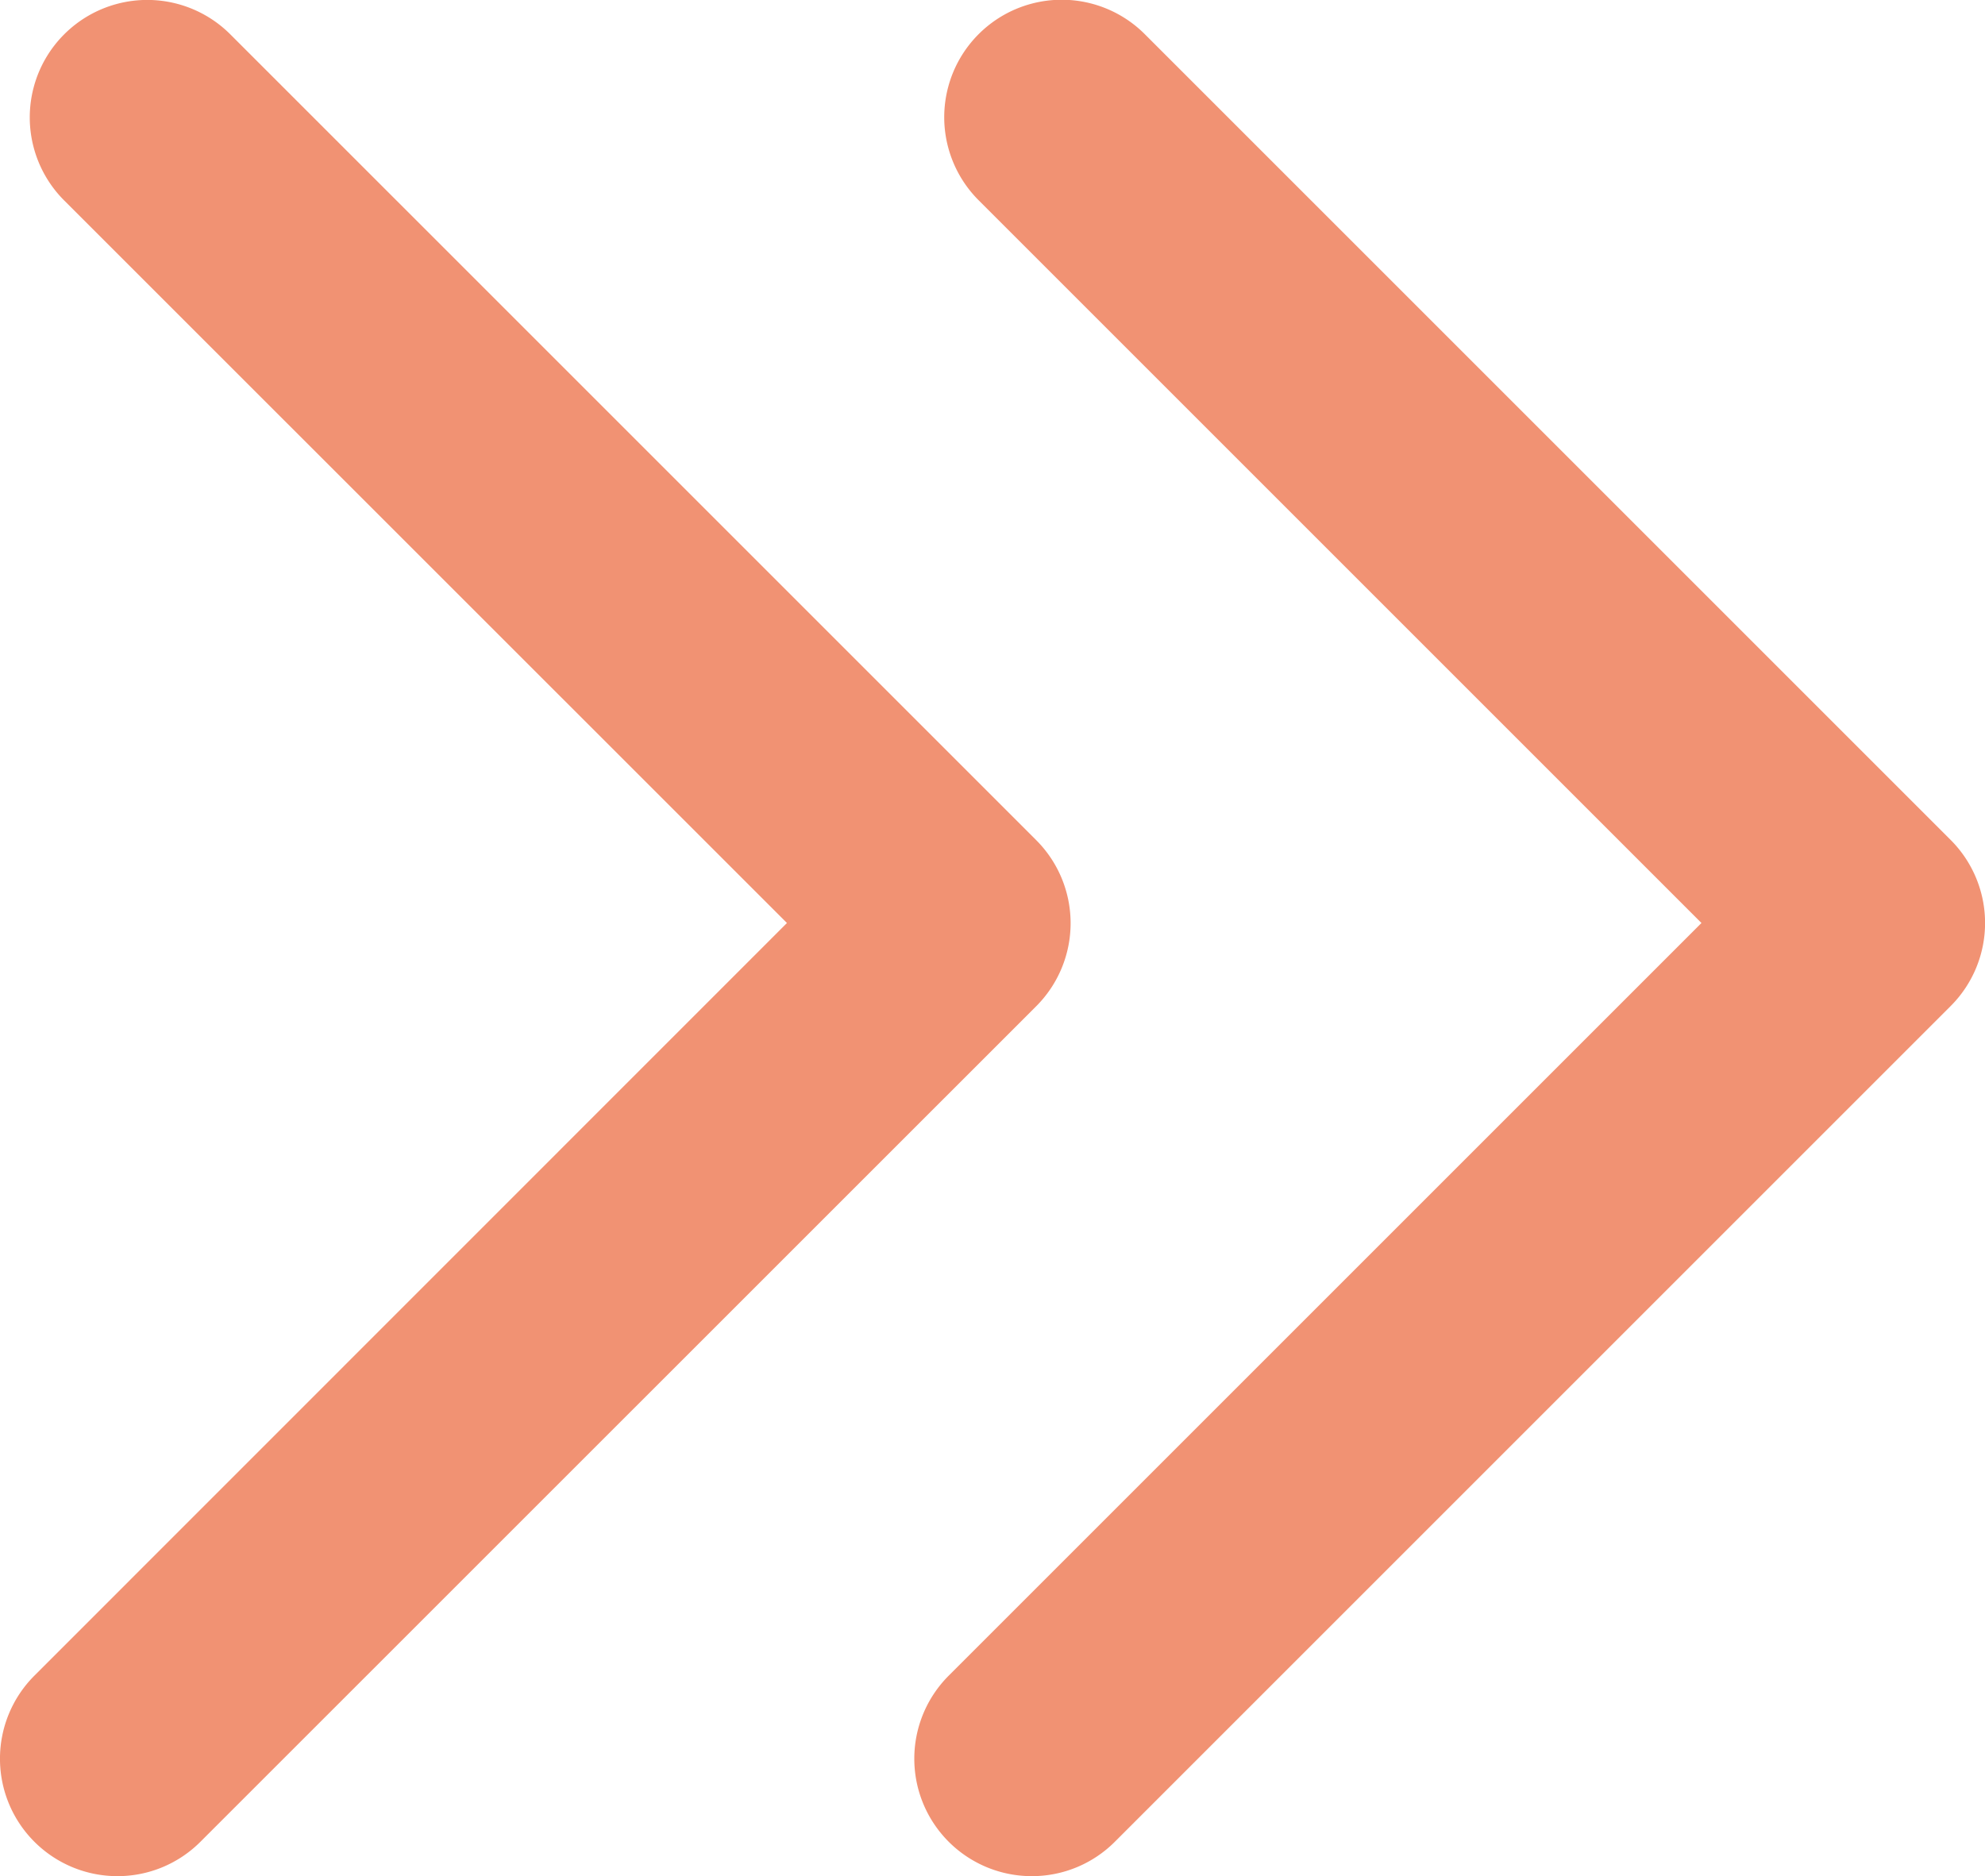 <svg xmlns="http://www.w3.org/2000/svg" width="42.25" height="39.939" viewBox="0 0 42.25 39.939"><g transform="translate(-692.108 -2206.972)"><path d="M215.234,674.79a2.5,2.5,0,0,1-1.768-4.268L229.484,654.5,214.1,639.119a2.5,2.5,0,0,1,3.536-3.536l17.153,17.153a2.5,2.5,0,0,1,0,3.536L217,674.058A2.492,2.492,0,0,1,215.234,674.79Z" transform="translate(479.374 1572.12)" fill="#f19273"/><path d="M221.5,674.79a2.5,2.5,0,0,1-1.768-4.268L235.754,654.5l-15.385-15.385a2.5,2.5,0,0,1,3.536-3.536l17.153,17.153a2.5,2.5,0,0,1,0,3.536l-17.786,17.786A2.492,2.492,0,0,1,221.5,674.79Z" transform="translate(492.569 1572.12)" fill="#f19273"/></g></svg>
